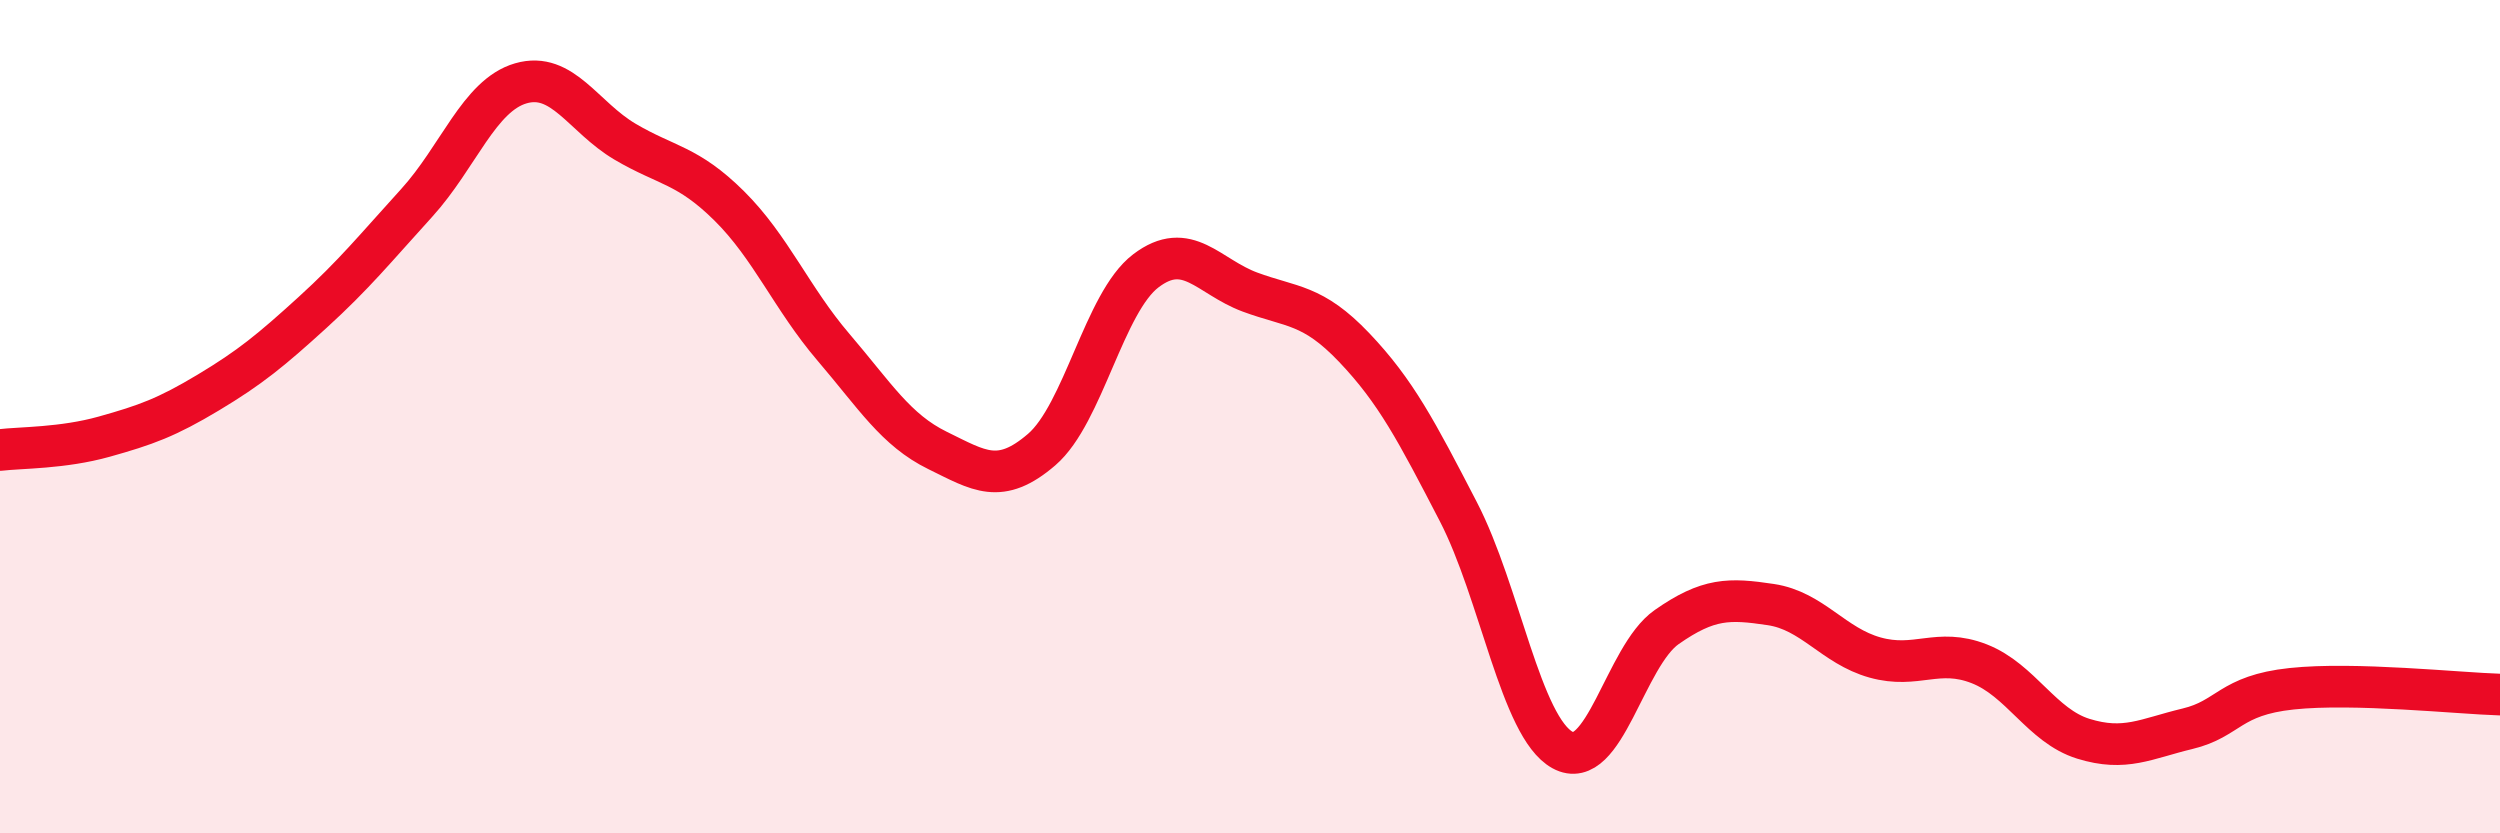 
    <svg width="60" height="20" viewBox="0 0 60 20" xmlns="http://www.w3.org/2000/svg">
      <path
        d="M 0,10.8 C 0.5,10.74 1.5,10.76 2.5,10.48 C 3.5,10.2 4,10.02 5,9.42 C 6,8.82 6.5,8.41 7.5,7.5 C 8.5,6.59 9,5.97 10,4.87 C 11,3.77 11.5,2.29 12.5,2 C 13.5,1.71 14,2.81 15,3.4 C 16,3.99 16.5,3.95 17.5,4.94 C 18.5,5.93 19,7.16 20,8.33 C 21,9.5 21.5,10.32 22.5,10.81 C 23.5,11.3 24,11.65 25,10.79 C 26,9.93 26.5,7.26 27.5,6.5 C 28.5,5.74 29,6.64 30,7.01 C 31,7.38 31.5,7.29 32.5,8.34 C 33.5,9.39 34,10.35 35,12.28 C 36,14.21 36.5,17.45 37.5,18 C 38.5,18.55 39,15.75 40,15.05 C 41,14.35 41.5,14.36 42.5,14.51 C 43.5,14.66 44,15.5 45,15.78 C 46,16.06 46.5,15.54 47.5,15.93 C 48.5,16.32 49,17.42 50,17.73 C 51,18.04 51.5,17.73 52.5,17.49 C 53.5,17.25 53.5,16.69 55,16.53 C 56.5,16.37 59,16.64 60,16.67L60 20L0 20Z"
        fill="#EB0A25"
        opacity="0.1"
        stroke-linecap="round"
        stroke-linejoin="round"
      />
      <path
        d="M 0,10.8 C 0.5,10.74 1.5,10.76 2.5,10.48 C 3.5,10.2 4,10.02 5,9.42 C 6,8.82 6.5,8.41 7.5,7.5 C 8.5,6.59 9,5.97 10,4.87 C 11,3.77 11.5,2.29 12.5,2 C 13.5,1.71 14,2.81 15,3.4 C 16,3.99 16.5,3.95 17.5,4.94 C 18.5,5.93 19,7.16 20,8.33 C 21,9.5 21.5,10.32 22.5,10.81 C 23.5,11.3 24,11.65 25,10.79 C 26,9.93 26.5,7.26 27.5,6.5 C 28.5,5.74 29,6.64 30,7.01 C 31,7.38 31.5,7.29 32.5,8.34 C 33.5,9.39 34,10.35 35,12.28 C 36,14.21 36.5,17.45 37.5,18 C 38.5,18.55 39,15.75 40,15.05 C 41,14.35 41.5,14.36 42.5,14.51 C 43.5,14.66 44,15.5 45,15.78 C 46,16.06 46.5,15.54 47.5,15.93 C 48.5,16.32 49,17.42 50,17.73 C 51,18.04 51.5,17.73 52.5,17.49 C 53.5,17.25 53.5,16.69 55,16.53 C 56.5,16.37 59,16.64 60,16.67"
        stroke="#EB0A25"
        stroke-width="1"
        fill="none"
        stroke-linecap="round"
        stroke-linejoin="round"
      />
    </svg>
  